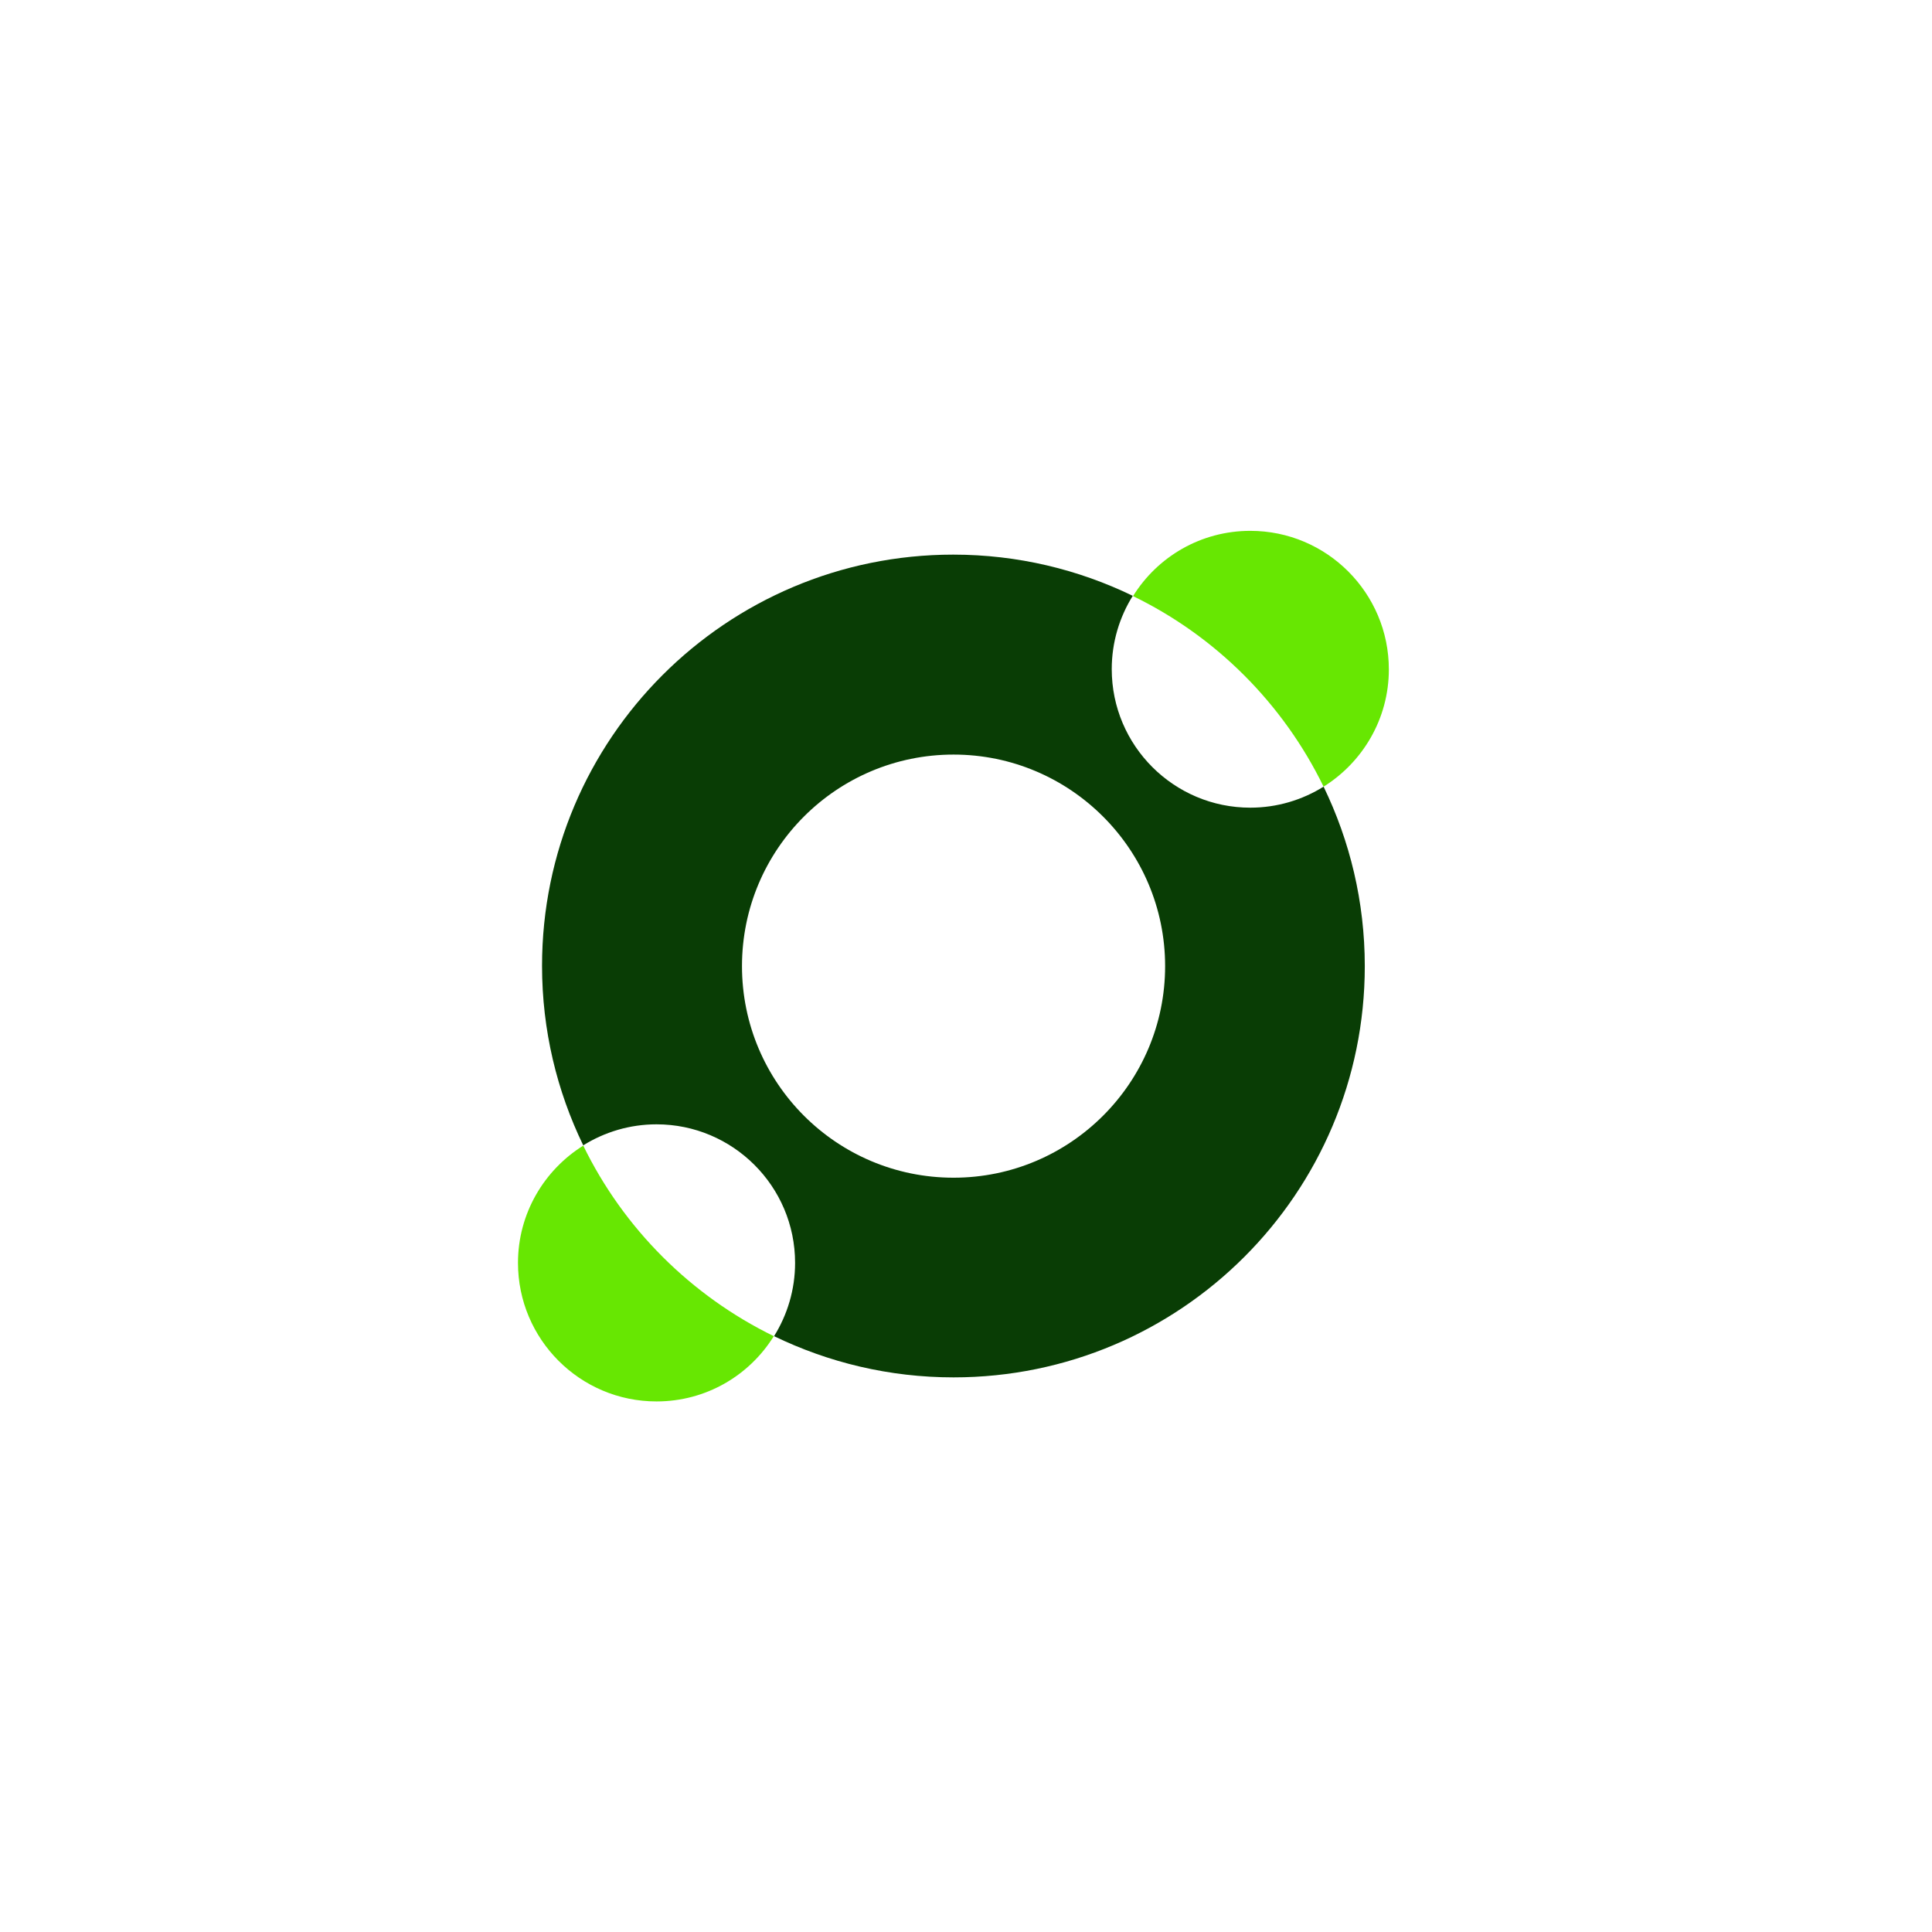 <?xml version="1.0" encoding="UTF-8"?>
<svg width="1400px" height="1400px" xmlns="http://www.w3.org/2000/svg" xmlns:xlink="http://www.w3.org/1999/xlink" version="1.1" id="Layer_1" x="0px" y="0px" viewBox="0 0 698.6 698.3" style="enable-background:new 0 0 698.6 698.3;" xml:space="preserve">
<style type="text/css">
	.st0{fill:#093D05;}
	.st1{fill:#67E702;}
</style>
<g>
	<g>
		<path class="st0" d="M452.1,291.9c-27.6,0-50.1-22.4-50.1-50.1c0-9.7,2.8-18.8,7.6-26.5c-19.6-9.5-41.6-14.9-64.9-14.9    c-82.1,0-148.7,66.6-148.7,148.7c0,23.3,5.4,45.3,14.9,64.9c7.7-4.8,16.8-7.6,26.5-7.6c27.6,0,50.1,22.4,50.1,50.1    c0,9.7-2.8,18.8-7.6,26.5c19.6,9.5,41.6,14.9,64.9,14.9c82.1,0,148.7-66.6,148.7-148.7c0-23.3-5.4-45.3-14.9-64.9    C470.9,289.1,461.8,291.9,452.1,291.9z M344.8,425.7c-42.3,0-76.5-34.3-76.5-76.5c0-42.3,34.3-76.5,76.5-76.5s76.5,34.3,76.5,76.5    C421.3,391.4,387,425.7,344.8,425.7z"></path>
		<path class="st1" d="M210.9,414.1c-14.1,8.8-23.6,24.5-23.6,42.4c0,27.6,22.4,50.1,50.1,50.1c17.9,0,33.6-9.4,42.4-23.6    C249.9,468.4,225.5,444.1,210.9,414.1z"></path>
		<path class="st1" d="M478.6,284.3c14.1-8.8,23.6-24.5,23.6-42.4c0-27.6-22.4-50.1-50.1-50.1c-17.9,0-33.6,9.4-42.4,23.6    C439.6,229.9,464,254.3,478.6,284.3z"></path>
	</g>
</g>
</svg>

